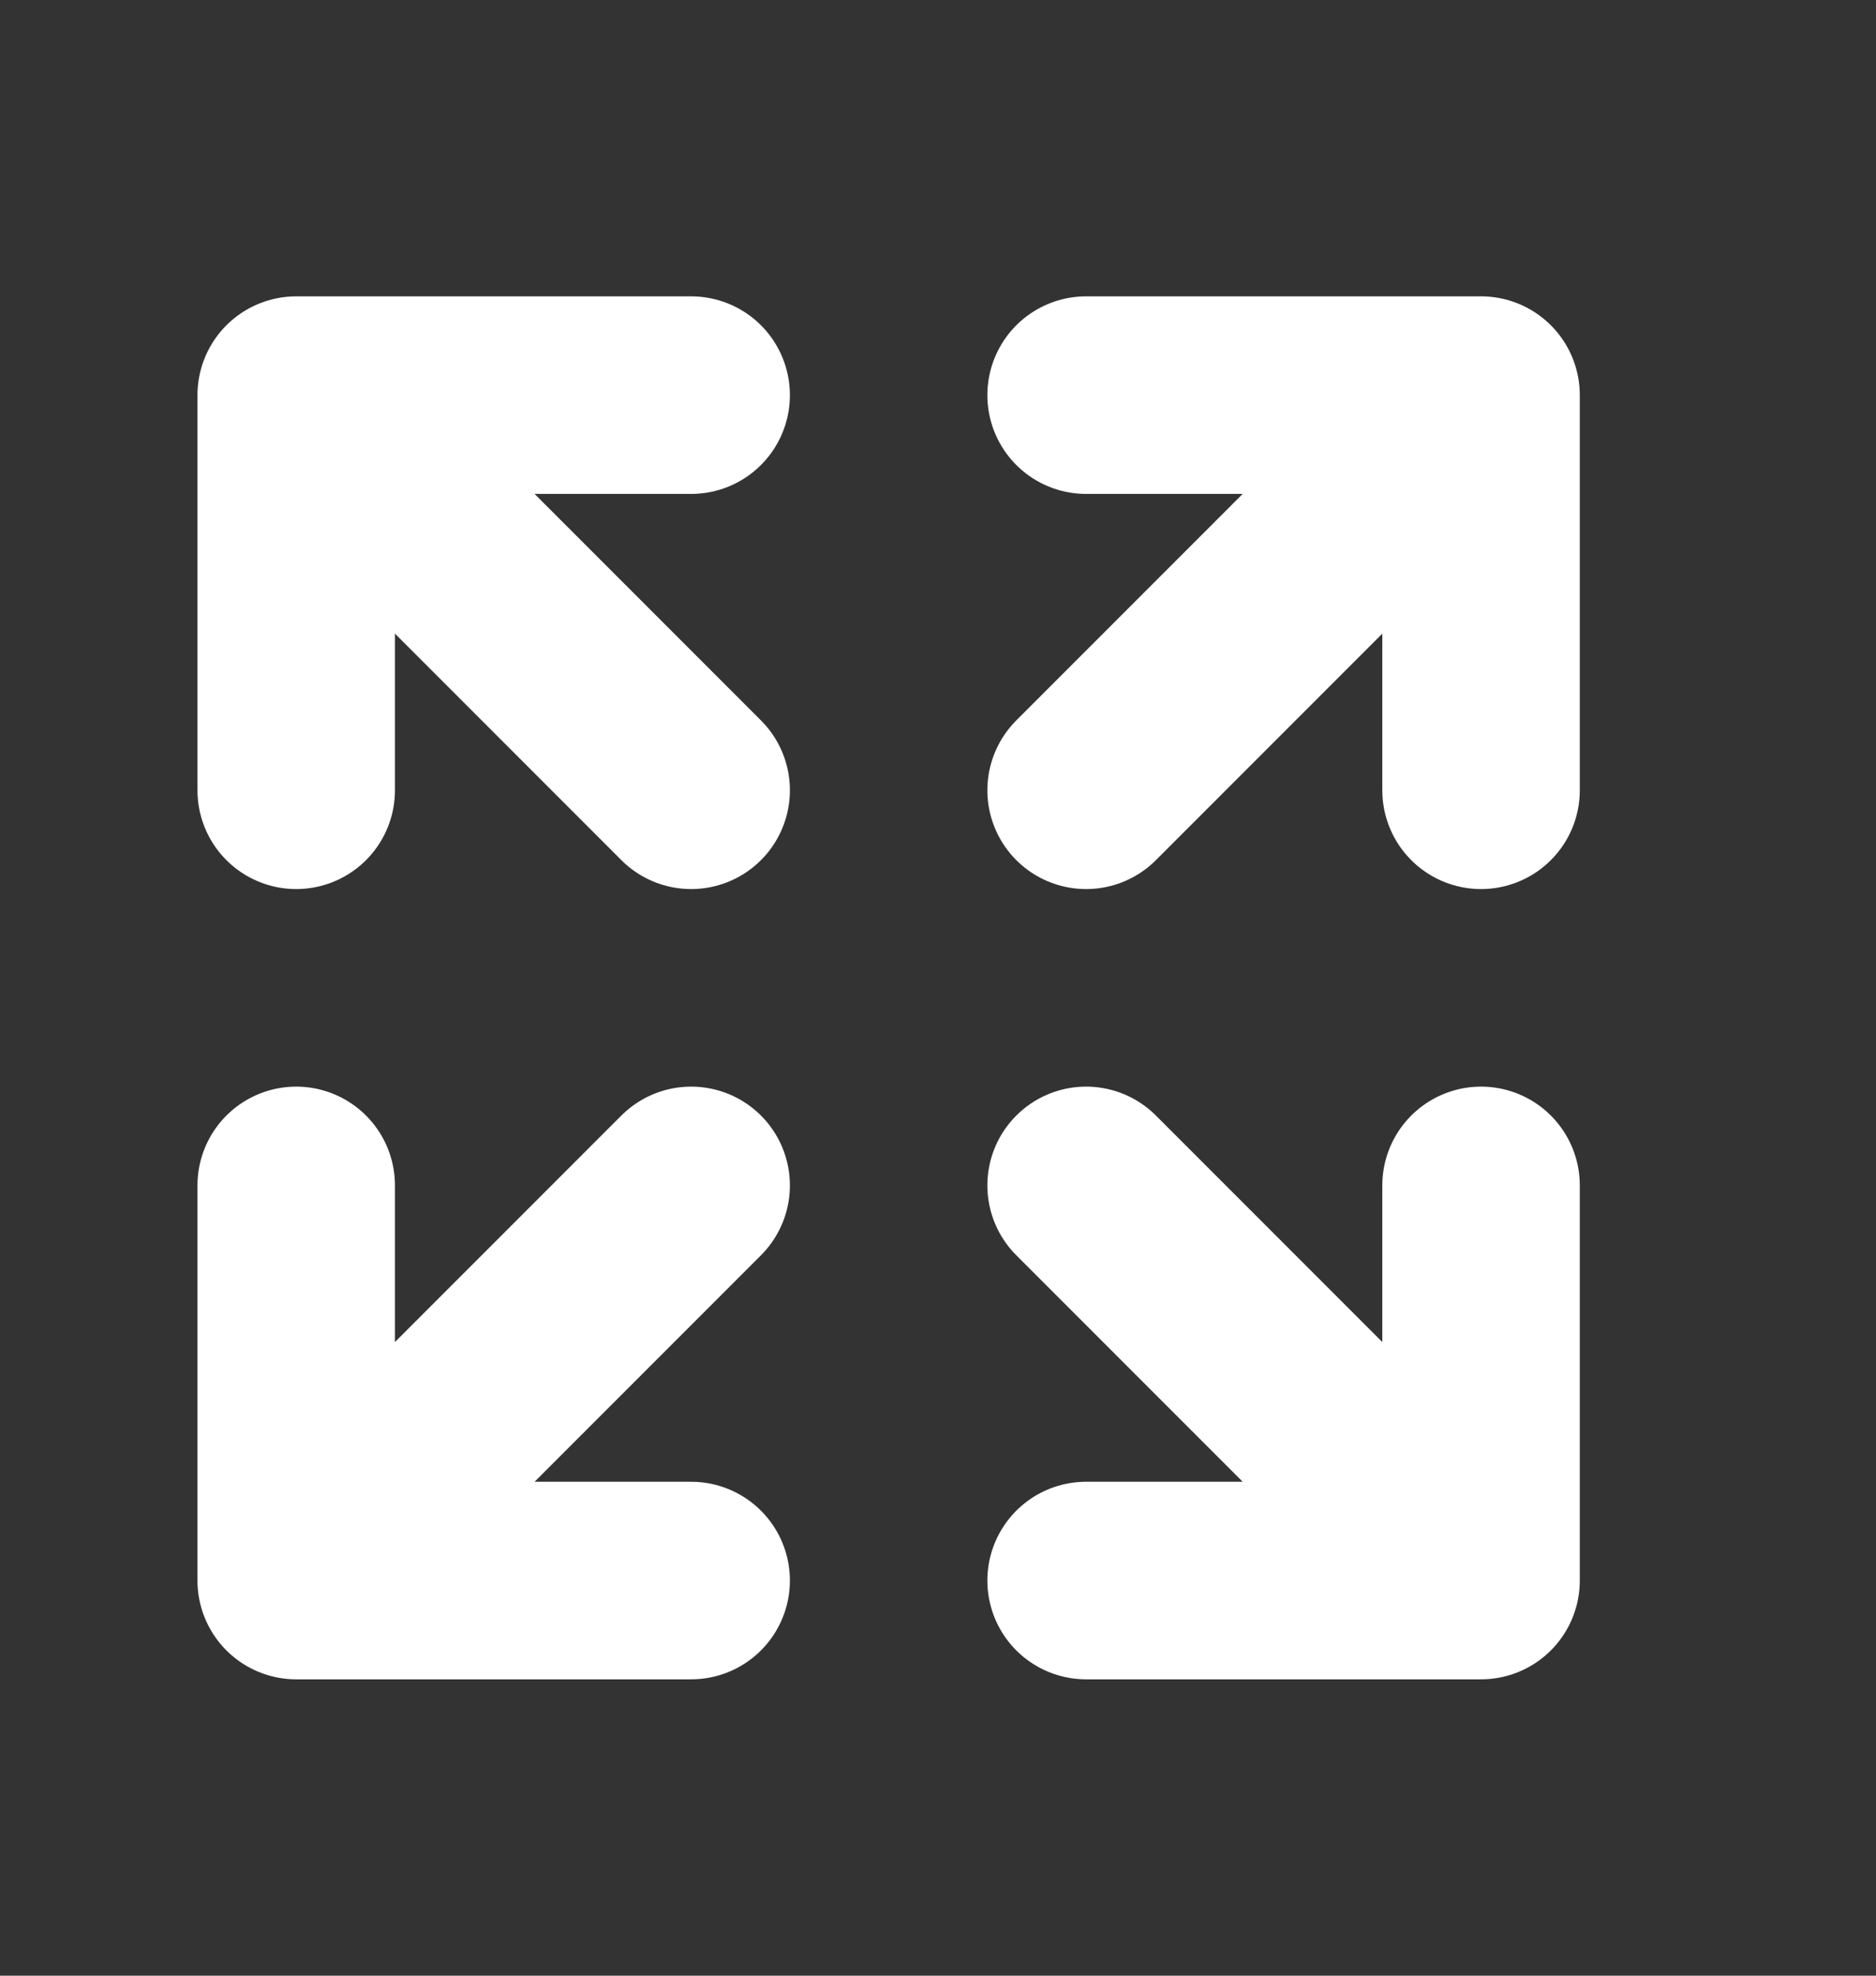 <svg width="19" height="20" viewBox="0 0 19 20" fill="none" xmlns="http://www.w3.org/2000/svg">
<rect x="0" y="0" width="19" height="20" fill="#333333" stroke="none"/>
<path d="M3 8V4M3 4H7M3 4L7 8M15 8V4M15 4H11M15 4L11 8M3 12V16M3 16H7M3 16L7 12M15 16L11 12M15 16V12M15 16H11" stroke="#fff" stroke-width="2" stroke-linecap="round" stroke-linejoin="round"/>
</svg>
